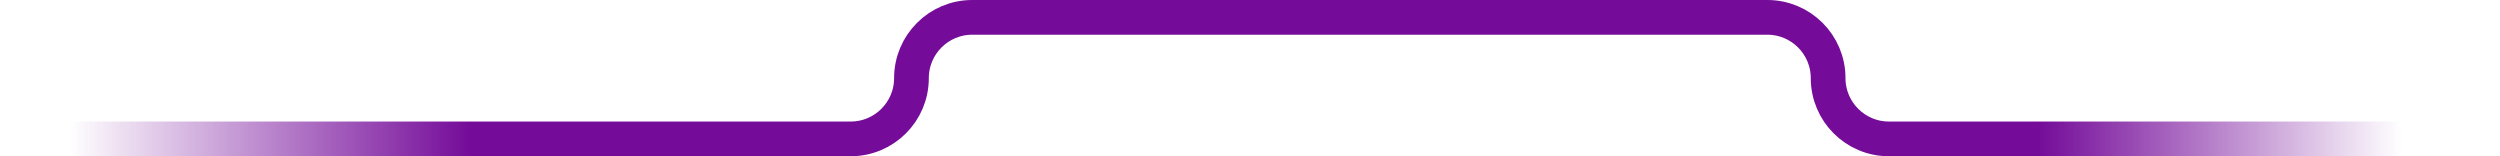 <svg width="1440" height="90" viewBox="0 0 1440 90" fill="none" xmlns="http://www.w3.org/2000/svg">
<path d="M0 80L490 80C509.33 80 525 64.33 525 45V45C525 25.67 540.67 10 560 10H1018C1037.33 10 1053 25.67 1053 45V45C1053 64.33 1068.67 80 1088 80H1440" stroke="url(#paint0_linear_4884_50210)" stroke-width="20"/>
<defs>
<linearGradient id="paint0_linear_4884_50210" x1="1383.2" y1="-70.326" x2="39.899" y2="-70.326" gradientUnits="userSpaceOnUse">
<stop stop-color="#740B99" stop-opacity="0"/>
<stop offset="0.156" stop-color="#740B99"/>
<stop offset="0.49" stop-color="#740B99"/>
<stop offset="0.828" stop-color="#740B99"/>
<stop offset="1" stop-color="#740B99" stop-opacity="0"/>
</linearGradient>
</defs>
</svg>
